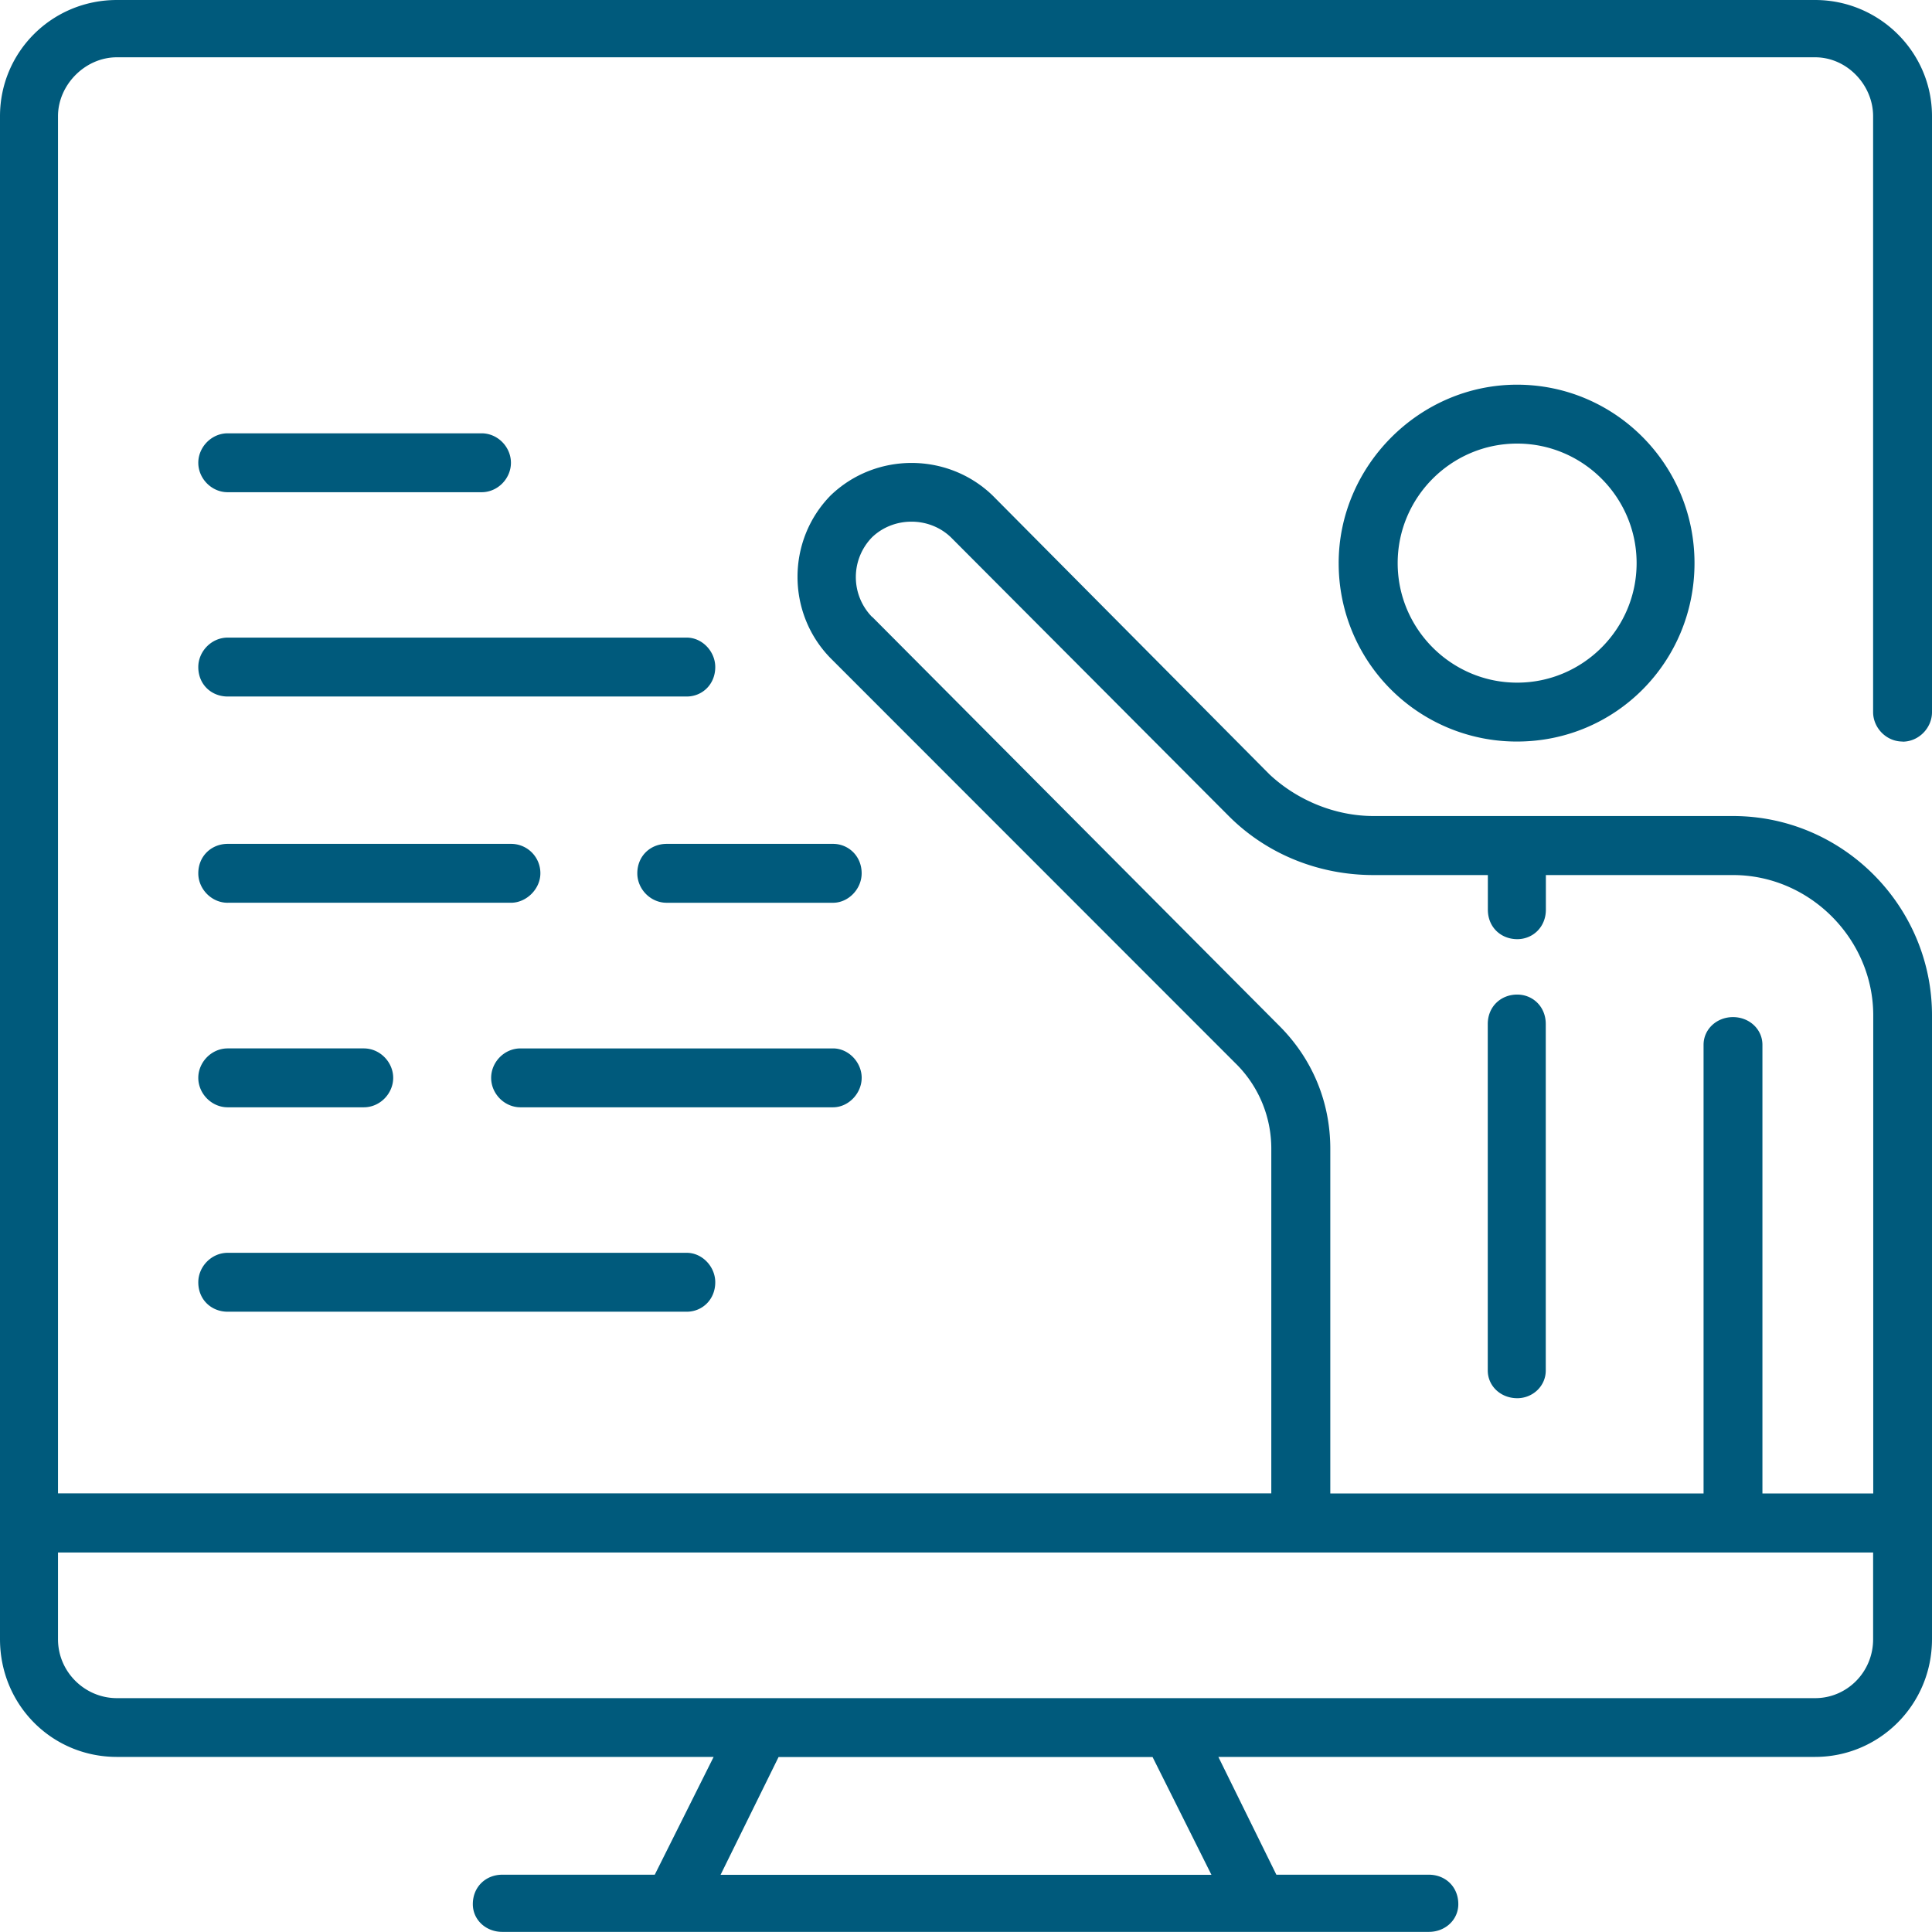 <svg xmlns="http://www.w3.org/2000/svg" width="139" height="139" fill="none"><g clip-path="url(#a)" fill="#005A7C"><path d="M136.882 53.36c1.175 0 2.118-.997 2.118-2.118V8.358C139 3.74 135.2 0 130.591 0H8.409C3.737 0 0 3.739 0 8.36v109.568c0 4.736 3.737 8.475 8.409 8.475h42.934l-4.236 8.475H36.136c-1.184 0-2.118.873-2.118 2.119 0 1.122.934 1.994 2.118 1.994h66.666c1.183 0 2.118-.872 2.118-1.994 0-1.255-.935-2.119-2.118-2.119H91.83l-4.173-8.475h42.934c4.609 0 8.409-3.739 8.409-8.475V73.043c0-7.852-6.416-14.333-14.326-14.333H98.815c-2.74 0-5.472-1.121-7.474-2.99L71.409 35.644c-3.24-3.116-8.41-3.116-11.648 0-3.177 3.24-3.177 8.475 0 11.715l29.284 29.297a8.591 8.591 0 0 1 2.42 5.983v24.801H4.173V8.359c0-2.243 1.94-4.237 4.236-4.237H130.59c2.296 0 4.173 1.994 4.173 4.237v42.874c0 1.121.935 2.118 2.118 2.118v.01Zm-85.04 81.527 4.173-8.475h26.908l4.236 8.475H51.84Zm10.9-90.5a4.102 4.102 0 0 1 0-5.733c1.557-1.496 4.11-1.496 5.668 0l20.003 20.065c2.741 2.742 6.478 4.238 10.402 4.238h8.231v2.492c0 1.256.935 2.12 2.118 2.12 1.121 0 2.056-.873 2.056-2.12v-2.492h13.463c5.534 0 10.09 4.611 10.09 10.095v34.398H126.8V75.17c0-1.12-.943-1.993-2.117-1.993-1.175 0-2.118.872-2.118 1.994v32.279H95.71V82.649c0-3.374-1.3-6.481-3.675-8.85L62.75 44.379l-.01.009Zm72.022 67.31v6.24c0 2.359-1.877 4.238-4.173 4.238H8.409c-2.296 0-4.236-1.879-4.236-4.238v-6.24h130.591Z"></path><path d="M96.313 40.514a12.81 12.81 0 0 0 12.831 12.837c7.101 0 12.769-5.733 12.769-12.837s-5.731-12.837-12.769-12.837c-7.039 0-12.832 5.858-12.832 12.837Zm21.435 0c0 4.736-3.861 8.6-8.595 8.6s-8.596-3.864-8.596-8.6 3.862-8.6 8.596-8.6 8.595 3.864 8.595 8.6ZM109.157 100.596c1.121 0 2.055-.873 2.055-1.995V73.675c0-1.255-.934-2.119-2.055-2.119-1.184 0-2.118.873-2.118 2.12V98.6c0 1.122.934 1.995 2.118 1.995ZM16.383 35.413h18.26c1.183 0 2.117-.997 2.117-2.118 0-1.122-.934-2.12-2.117-2.12h-18.26c-1.174 0-2.117.998-2.117 2.12 0 1.121.943 2.118 2.117 2.118ZM49.405 45.873H16.383c-1.174 0-2.117.997-2.117 2.119 0 1.255.943 2.119 2.117 2.119h33.022c1.121 0 2.055-.873 2.055-2.119 0-1.122-.934-2.119-2.055-2.119ZM59.929 60.713h-11.96c-1.183 0-2.117.882-2.117 2.12 0 1.12.934 2.118 2.117 2.118h11.96c1.12 0 2.064-.997 2.064-2.119 0-1.237-.943-2.119-2.064-2.119ZM16.383 64.95h20.378c1.12 0 2.117-.996 2.117-2.118a2.106 2.106 0 0 0-2.117-2.119H16.383c-1.174 0-2.117.882-2.117 2.12 0 1.12.943 2.118 2.117 2.118ZM16.383 79.666h9.789c1.183 0 2.117-1.005 2.117-2.118s-.934-2.119-2.117-2.119h-9.789c-1.174 0-2.117.997-2.117 2.119 0 1.121.943 2.118 2.117 2.118ZM61.995 77.548c0-1.122-.943-2.119-2.064-2.119H37.454c-1.184 0-2.118.997-2.118 2.119 0 1.121.934 2.118 2.118 2.118H59.93c1.121 0 2.064-1.005 2.064-2.118ZM16.383 94.373h33.022c1.121 0 2.055-.872 2.055-2.119 0-1.122-.934-2.119-2.055-2.119H16.383c-1.174 0-2.117.997-2.117 2.12 0 1.255.943 2.118 2.117 2.118Z"></path></g><defs><clipPath id="a"><path fill="#fff" d="M0 0h139v139H0z"></path></clipPath></defs></svg>